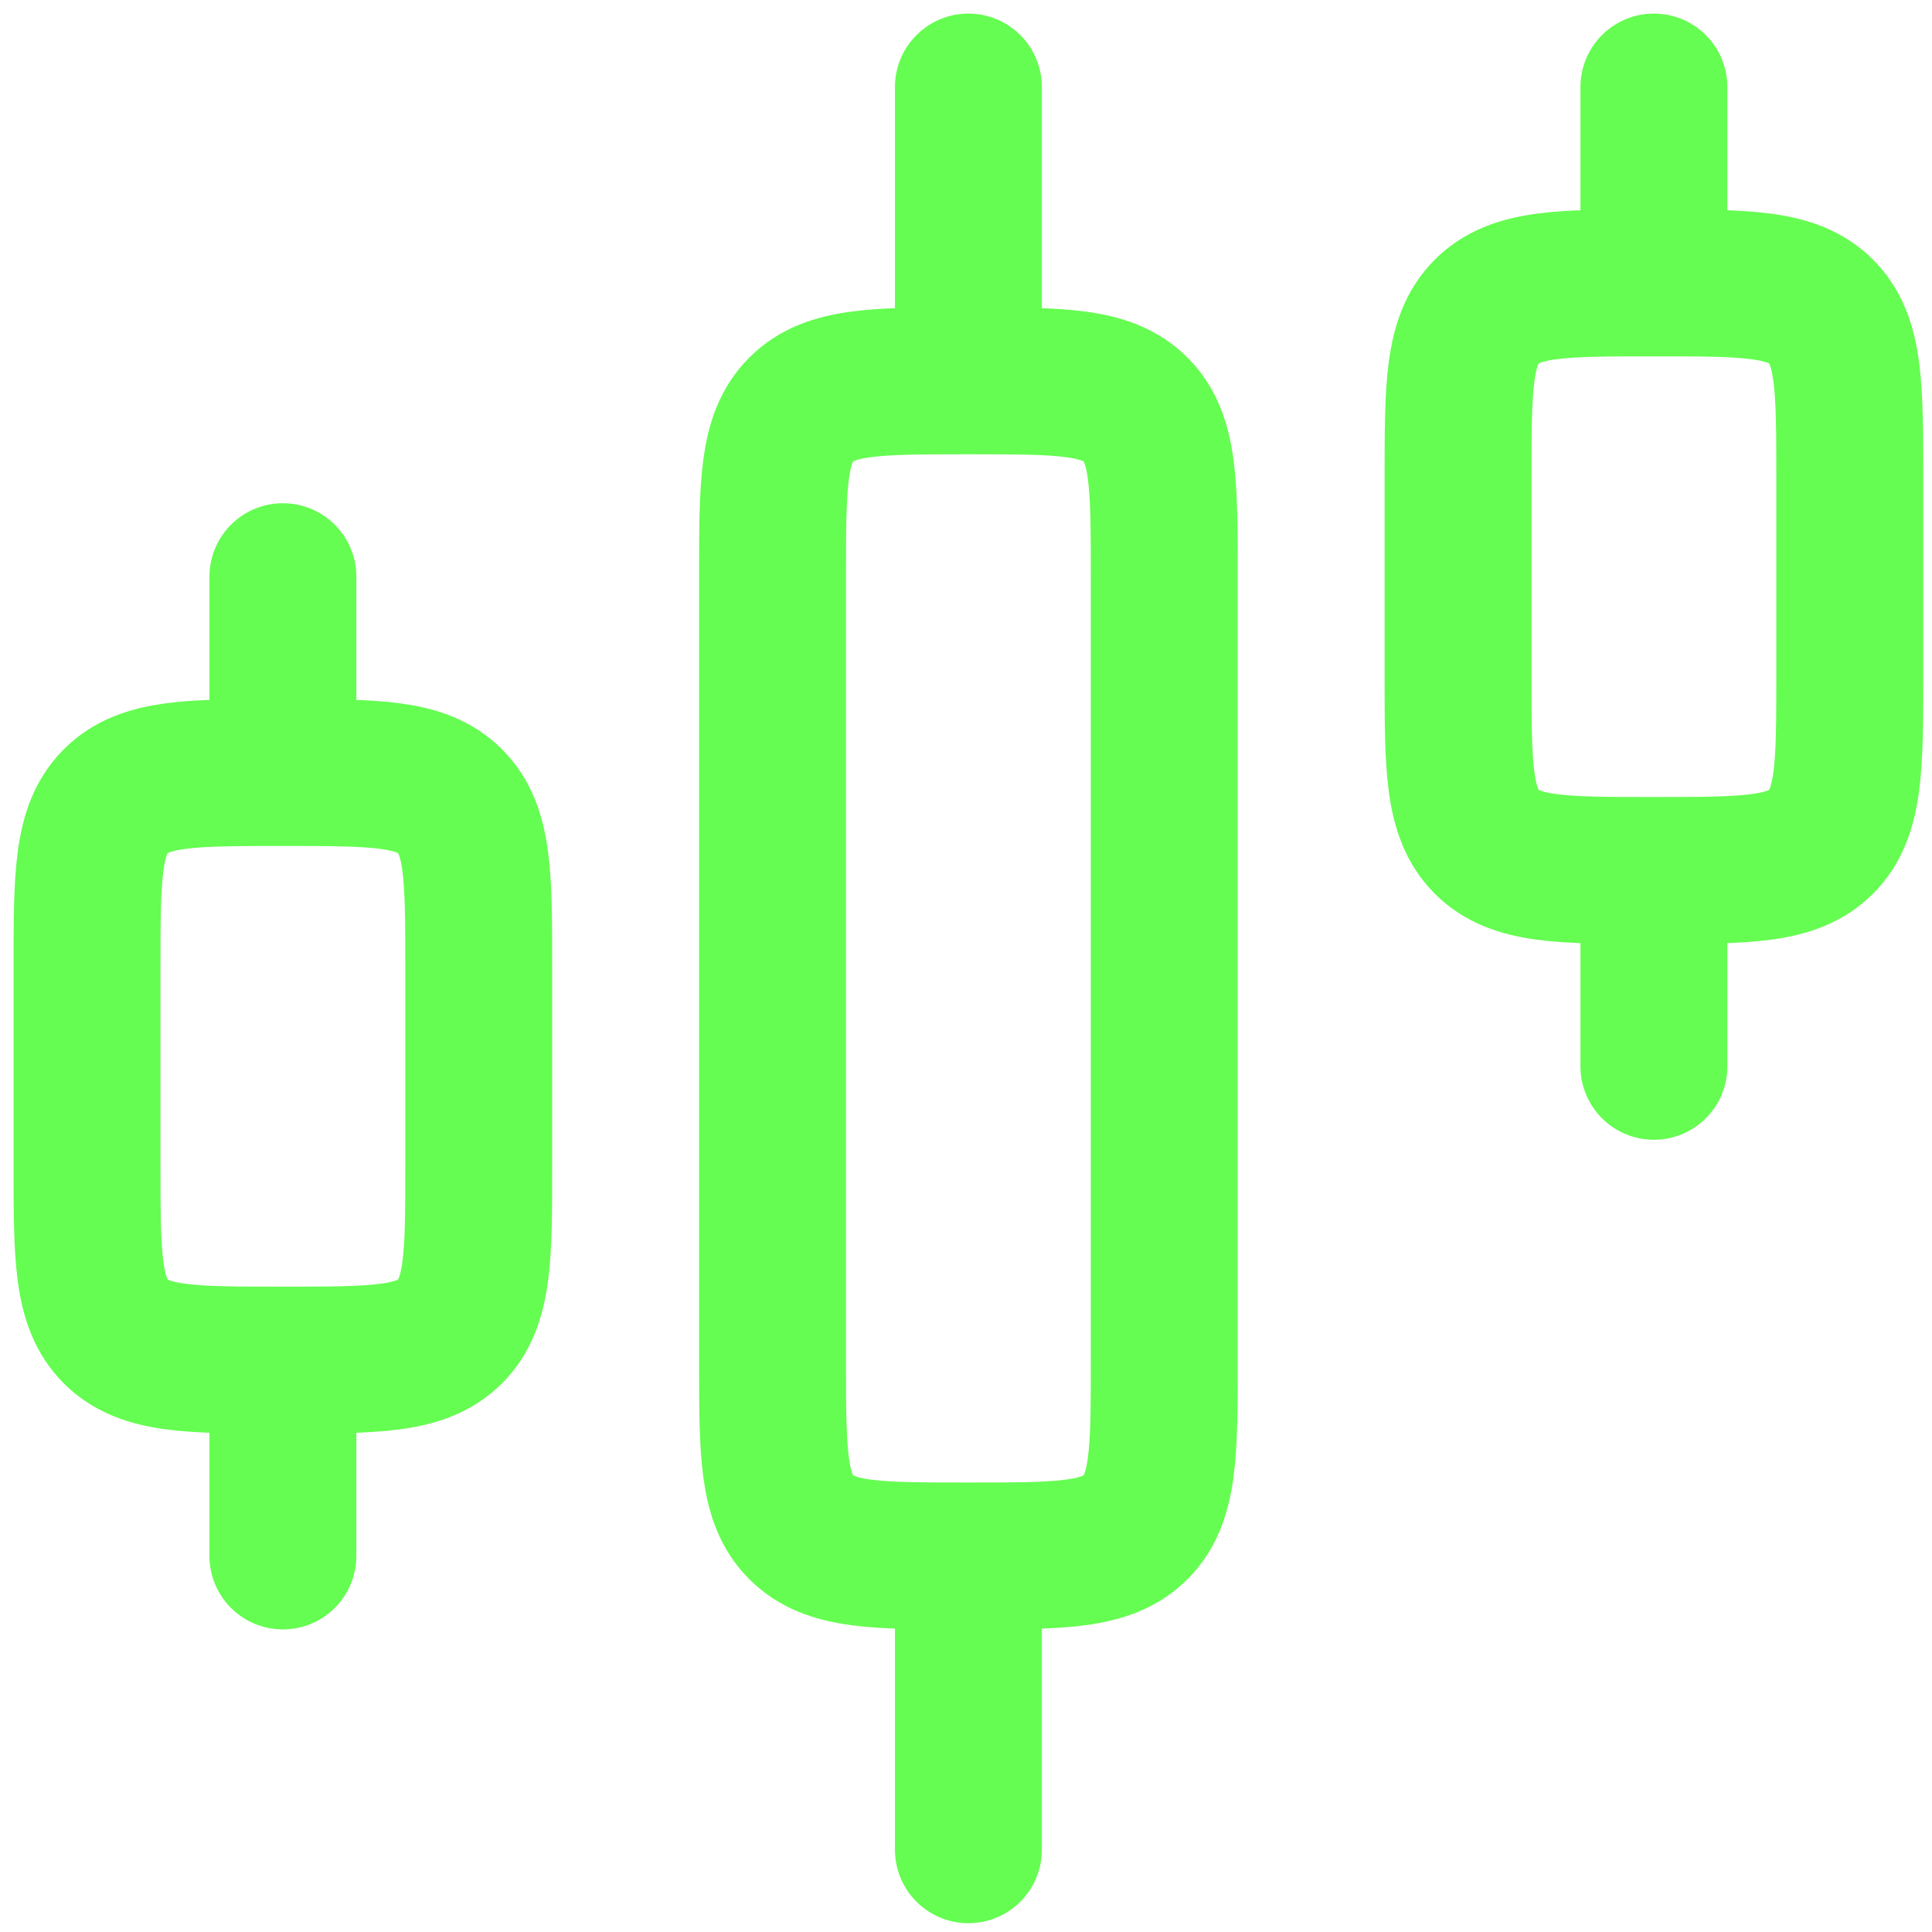 <svg width="111" height="111" viewBox="0 0 111 111" fill="none" xmlns="http://www.w3.org/2000/svg">
<path d="M55.638 21.879C60.943 21.879 63.593 21.879 65.242 23.528C66.89 25.176 66.89 27.826 66.89 33.132V78.143C66.89 83.449 66.89 86.099 65.242 87.747C63.593 89.396 60.943 89.396 55.638 89.396M55.638 21.879C50.332 21.879 47.682 21.879 46.033 23.528C44.385 25.176 44.385 27.826 44.385 33.132V78.143C44.385 83.449 44.385 86.099 46.033 87.747C47.682 89.396 50.332 89.396 55.638 89.396M55.638 21.879V5M55.638 89.396V106.275M95.022 16.253C100.328 16.253 102.978 16.253 104.627 17.901C106.275 19.55 106.275 22.2 106.275 27.506V38.758C106.275 44.064 106.275 46.714 104.627 48.363C102.978 50.011 100.328 50.011 95.022 50.011M95.022 16.253C89.717 16.253 87.067 16.253 85.418 17.901C83.77 19.55 83.77 22.2 83.77 27.506V38.758C83.77 44.064 83.77 46.714 85.418 48.363C87.067 50.011 89.717 50.011 95.022 50.011M95.022 16.253V5M95.022 50.011V61.264M16.253 44.385C21.558 44.385 24.209 44.385 25.857 46.033C27.506 47.682 27.506 50.332 27.506 55.638V66.89C27.506 72.196 27.506 74.846 25.857 76.495C24.209 78.143 21.558 78.143 16.253 78.143M16.253 44.385C10.947 44.385 8.297 44.385 6.649 46.033C5 47.682 5 50.332 5 55.638V66.89C5 72.196 5 74.846 6.649 76.495C8.297 78.143 10.947 78.143 16.253 78.143M16.253 44.385V33.132M16.253 78.143V89.396" stroke="#65FD51" stroke-width="8.44" stroke-linecap="round" stroke-linejoin="round"/>
</svg>
